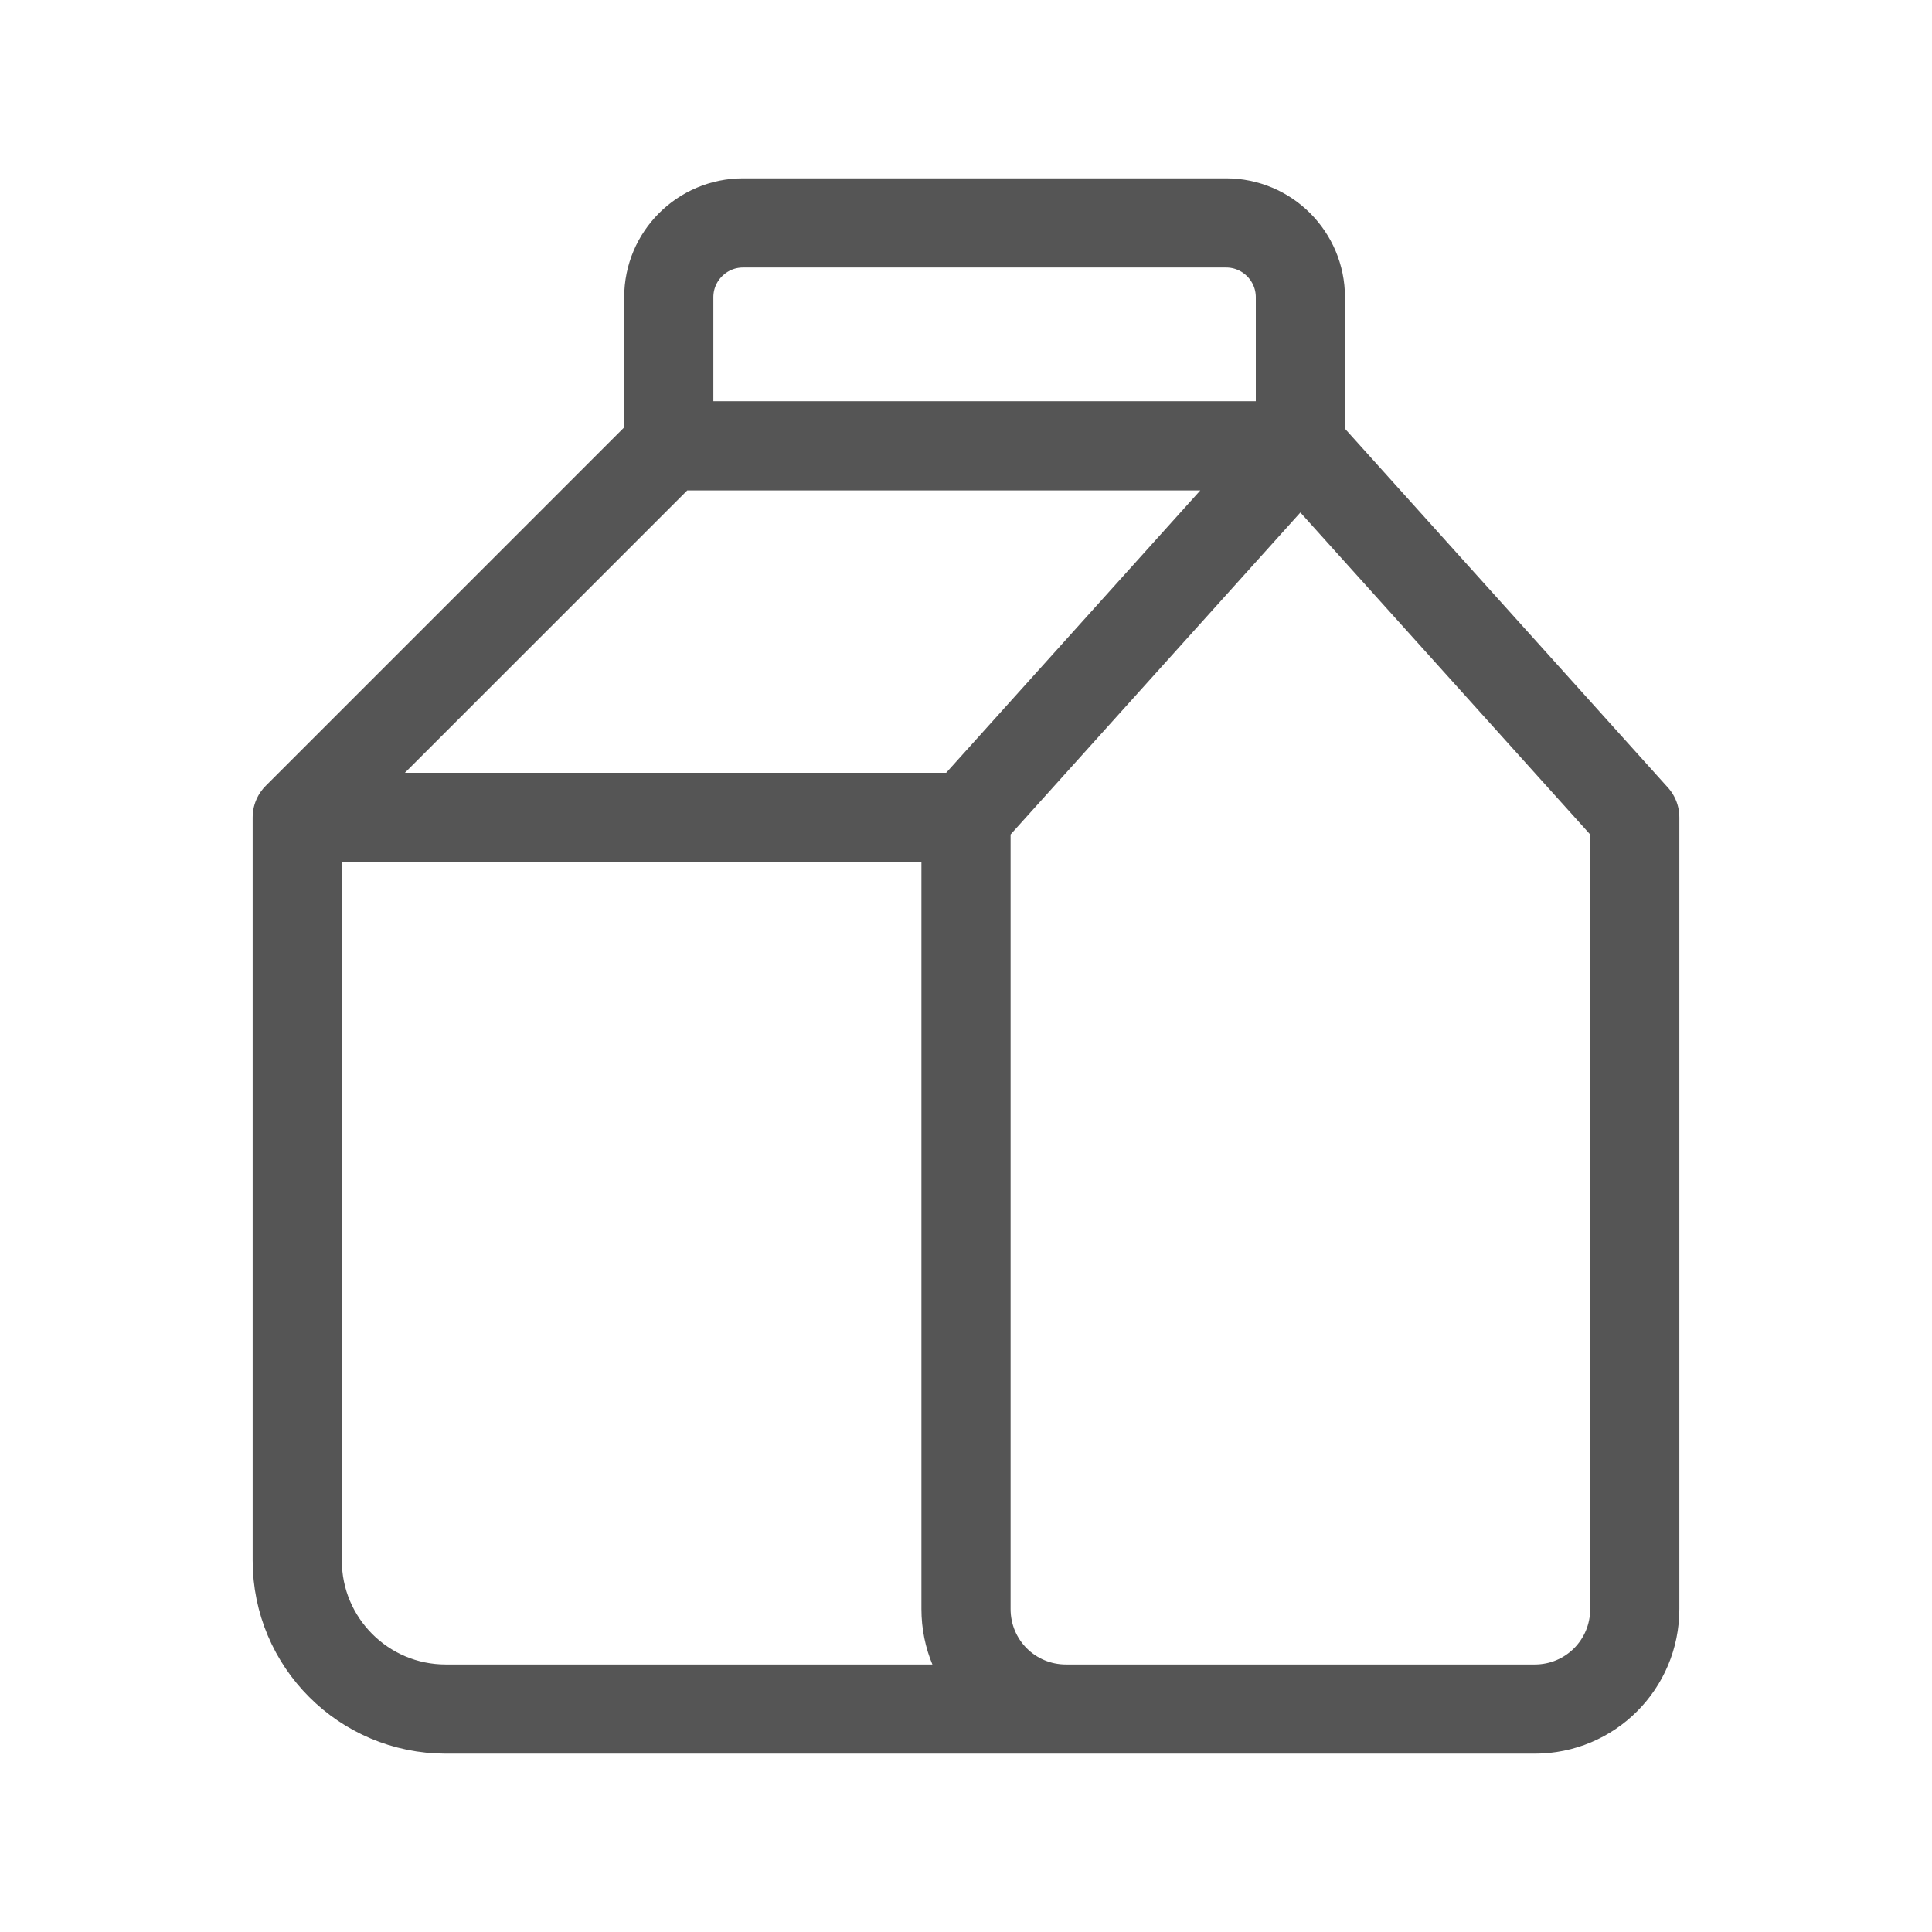 <svg width="26" height="26" viewBox="0 0 26 26" fill="none" xmlns="http://www.w3.org/2000/svg">
<path d="M14.347 23C13.6 23 13 22.4 13 21.653V16.327V11M14.347 23H20.653C21.4 23 22 22.4 22 21.653V11L17.5 6M14.347 23H6C4.895 23 4 22.105 4 21V11M13 11L17.5 6M13 11H4M17.5 6V4C17.5 3.448 17.052 3 16.5 3H10C9.448 3 9 3.448 9 4V6M17.5 6H9M9 6L4 11" stroke="#555555" stroke-width="1.2" stroke-miterlimit="10" stroke-linecap="round" stroke-linejoin="round"/>
</svg>
